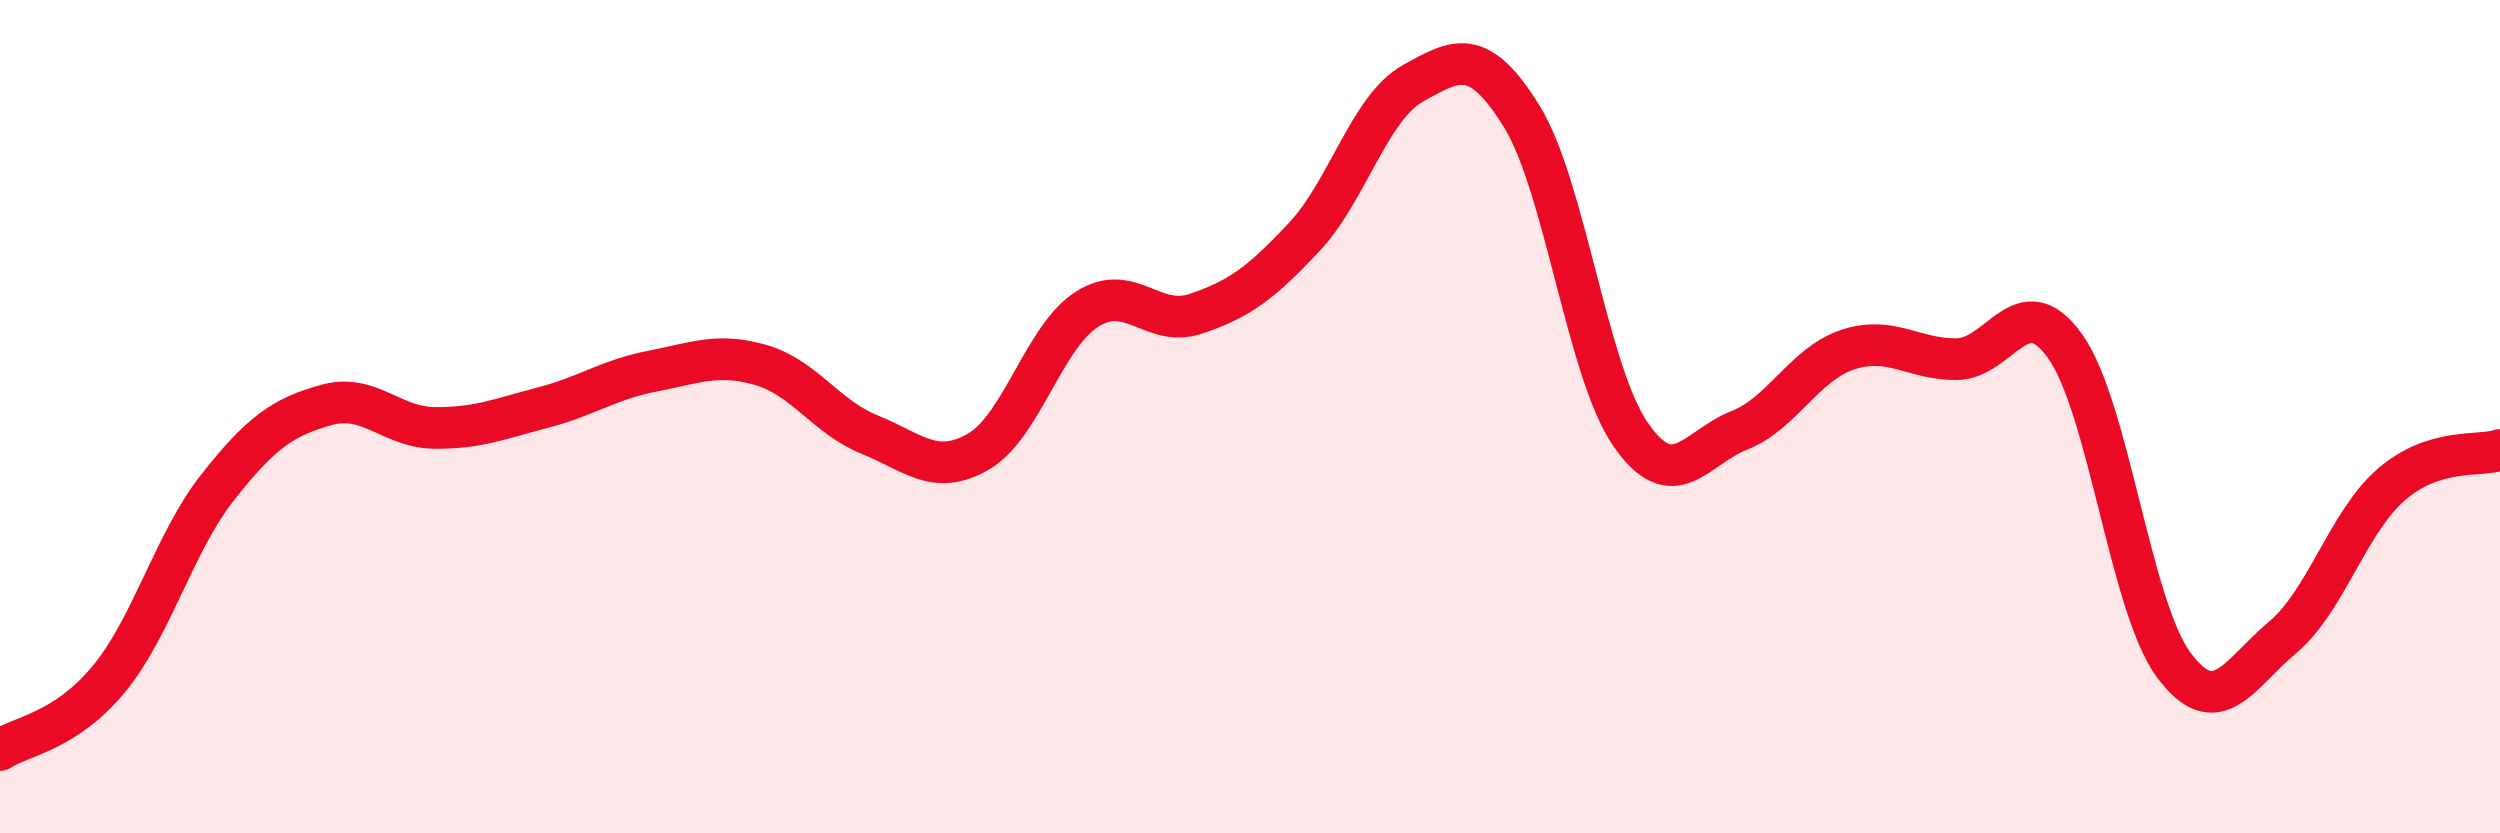 
    <svg width="60" height="20" viewBox="0 0 60 20" xmlns="http://www.w3.org/2000/svg">
      <path
        d="M 0,18 C 0.52,17.66 1.57,17.56 2.61,16.3 C 3.65,15.04 4.18,13.02 5.22,11.7 C 6.26,10.38 6.79,10.01 7.83,9.72 C 8.87,9.43 9.39,10.26 10.43,10.27 C 11.47,10.28 12,10.05 13.04,9.78 C 14.08,9.51 14.61,9.11 15.65,8.91 C 16.69,8.71 17.22,8.46 18.26,8.76 C 19.3,9.06 19.83,10.01 20.87,10.43 C 21.91,10.85 22.44,11.44 23.48,10.84 C 24.52,10.24 25.05,8.08 26.09,7.42 C 27.13,6.76 27.66,7.88 28.7,7.53 C 29.74,7.18 30.26,6.8 31.3,5.69 C 32.34,4.58 32.87,2.58 33.91,2 C 34.95,1.42 35.48,1.11 36.52,2.79 C 37.56,4.47 38.09,8.91 39.13,10.42 C 40.17,11.93 40.7,10.74 41.74,10.33 C 42.78,9.92 43.31,8.73 44.35,8.39 C 45.39,8.05 45.92,8.63 46.96,8.62 C 48,8.61 48.53,6.85 49.57,8.32 C 50.61,9.79 51.13,14.56 52.17,15.96 C 53.21,17.36 53.74,16.17 54.78,15.3 C 55.82,14.43 56.35,12.53 57.39,11.63 C 58.43,10.73 59.48,10.97 60,10.8L60 20L0 20Z"
        fill="#EB0A25"
        opacity="0.1"
        stroke-linecap="round"
        stroke-linejoin="round"
      />
      <path
        d="M 0,18 C 0.52,17.66 1.57,17.56 2.61,16.3 C 3.65,15.04 4.18,13.02 5.22,11.7 C 6.26,10.38 6.79,10.01 7.83,9.72 C 8.87,9.43 9.39,10.26 10.43,10.27 C 11.47,10.28 12,10.05 13.04,9.78 C 14.08,9.51 14.61,9.11 15.65,8.91 C 16.69,8.71 17.22,8.46 18.26,8.76 C 19.3,9.06 19.83,10.01 20.87,10.43 C 21.91,10.85 22.44,11.44 23.48,10.84 C 24.52,10.24 25.05,8.08 26.09,7.42 C 27.13,6.76 27.66,7.88 28.7,7.53 C 29.74,7.18 30.26,6.8 31.3,5.69 C 32.34,4.58 32.87,2.58 33.91,2 C 34.95,1.42 35.48,1.11 36.52,2.79 C 37.56,4.47 38.09,8.91 39.13,10.42 C 40.17,11.93 40.7,10.74 41.74,10.33 C 42.78,9.92 43.31,8.73 44.35,8.39 C 45.39,8.05 45.92,8.63 46.96,8.62 C 48,8.61 48.53,6.85 49.57,8.32 C 50.61,9.79 51.13,14.56 52.17,15.96 C 53.21,17.36 53.74,16.17 54.78,15.3 C 55.82,14.43 56.35,12.53 57.39,11.63 C 58.43,10.73 59.48,10.97 60,10.8"
        stroke="#EB0A25"
        stroke-width="1"
        fill="none"
        stroke-linecap="round"
        stroke-linejoin="round"
      />
    </svg>
  
